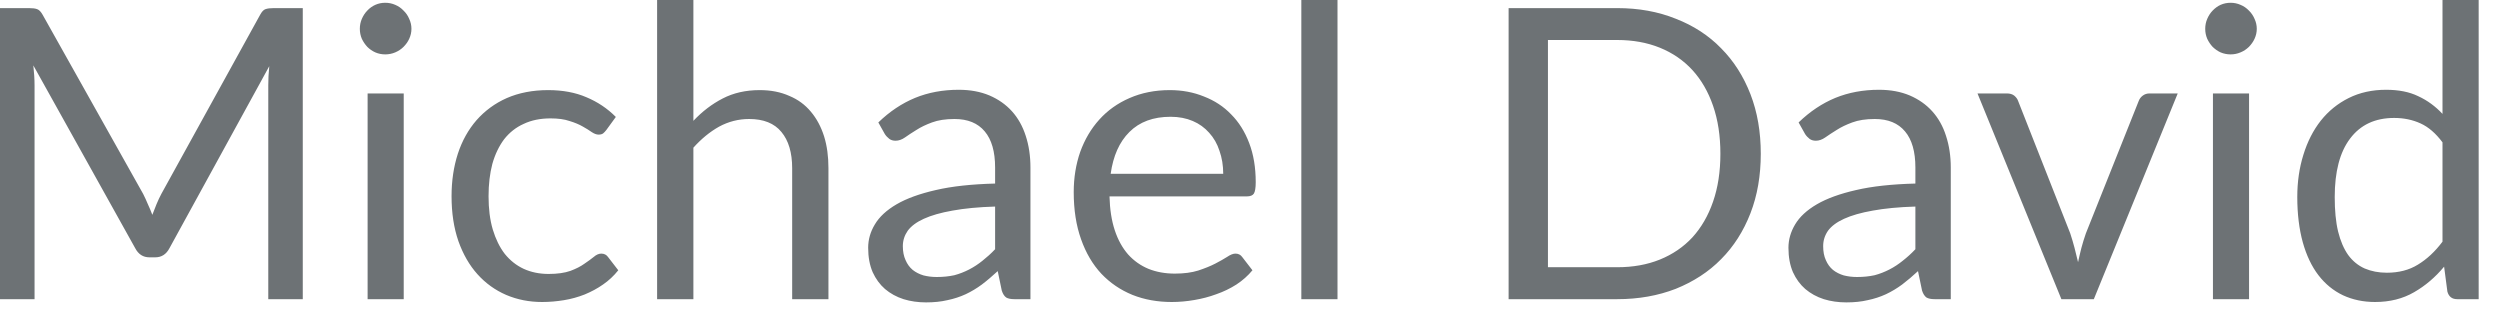 <?xml version="1.0" encoding="utf-8"?>
<svg xmlns="http://www.w3.org/2000/svg" fill="none" height="100%" overflow="visible" preserveAspectRatio="none" style="display: block;" viewBox="0 0 45 6" width="100%">
<path d="M5.45 0.146V5.385H4.829V1.535C4.829 1.484 4.83 1.429 4.833 1.371C4.838 1.311 4.842 1.252 4.847 1.191L3.05 4.468C2.993 4.577 2.908 4.632 2.794 4.632H2.69C2.576 4.632 2.491 4.577 2.434 4.468L0.6 1.177C0.614 1.305 0.622 1.426 0.622 1.535V5.385H0V0.146H0.522C0.586 0.146 0.635 0.152 0.669 0.165C0.704 0.177 0.736 0.21 0.768 0.267L2.577 3.491C2.606 3.549 2.635 3.61 2.661 3.674C2.69 3.737 2.718 3.802 2.742 3.867C2.766 3.802 2.792 3.737 2.818 3.674C2.845 3.609 2.874 3.546 2.906 3.487L4.682 0.267C4.713 0.21 4.743 0.177 4.778 0.165C4.815 0.152 4.865 0.146 4.928 0.146H5.45ZM7.267 1.682V5.385H6.617V1.682H7.267ZM7.406 0.519C7.406 0.582 7.392 0.641 7.366 0.698C7.342 0.751 7.307 0.8 7.263 0.844C7.222 0.885 7.171 0.919 7.114 0.943C7.057 0.967 6.998 0.979 6.934 0.979C6.871 0.979 6.812 0.967 6.756 0.943C6.702 0.919 6.653 0.885 6.612 0.844C6.571 0.8 6.538 0.751 6.513 0.698C6.489 0.641 6.477 0.582 6.477 0.519C6.477 0.455 6.489 0.396 6.513 0.34C6.538 0.282 6.571 0.232 6.612 0.19C6.653 0.146 6.702 0.111 6.756 0.087C6.812 0.062 6.871 0.05 6.934 0.05C6.998 0.05 7.057 0.062 7.114 0.087C7.171 0.111 7.222 0.146 7.263 0.19C7.307 0.232 7.342 0.282 7.366 0.34C7.392 0.396 7.406 0.455 7.406 0.519ZM10.914 2.34C10.894 2.366 10.874 2.387 10.855 2.402C10.835 2.416 10.809 2.423 10.774 2.423C10.737 2.423 10.698 2.408 10.653 2.379C10.609 2.347 10.555 2.314 10.489 2.277C10.427 2.241 10.347 2.207 10.251 2.178C10.159 2.146 10.044 2.131 9.909 2.131C9.726 2.131 9.564 2.164 9.426 2.23C9.287 2.292 9.17 2.385 9.074 2.507C8.983 2.629 8.911 2.777 8.862 2.951C8.817 3.123 8.794 3.316 8.794 3.531C8.794 3.755 8.818 3.956 8.87 4.131C8.922 4.303 8.993 4.449 9.086 4.57C9.181 4.687 9.293 4.777 9.426 4.839C9.56 4.9 9.709 4.931 9.875 4.931C10.034 4.931 10.165 4.912 10.267 4.876C10.369 4.838 10.453 4.795 10.518 4.748C10.586 4.702 10.643 4.661 10.687 4.625C10.733 4.585 10.778 4.565 10.823 4.565C10.876 4.565 10.917 4.586 10.946 4.628L11.129 4.865C11.048 4.966 10.957 5.051 10.855 5.121C10.753 5.193 10.641 5.252 10.523 5.301C10.405 5.347 10.282 5.382 10.152 5.403C10.024 5.424 9.892 5.436 9.758 5.436C9.526 5.436 9.312 5.394 9.11 5.308C8.914 5.223 8.742 5.1 8.596 4.938C8.449 4.775 8.335 4.576 8.251 4.34C8.169 4.102 8.128 3.834 8.128 3.531C8.128 3.255 8.166 3.001 8.241 2.768C8.318 2.533 8.431 2.332 8.577 2.164C8.727 1.994 8.908 1.86 9.123 1.765C9.339 1.671 9.587 1.622 9.868 1.622C10.128 1.622 10.358 1.665 10.555 1.75C10.756 1.834 10.932 1.951 11.085 2.105L10.914 2.34ZM12.481 2.175C12.64 2.006 12.816 1.872 13.008 1.773C13.2 1.673 13.423 1.622 13.674 1.622C13.877 1.622 14.053 1.657 14.207 1.726C14.364 1.791 14.492 1.886 14.596 2.011C14.699 2.133 14.778 2.28 14.833 2.452C14.887 2.626 14.912 2.816 14.912 3.027V5.385H14.259V3.027C14.259 2.746 14.194 2.53 14.066 2.376C13.938 2.219 13.744 2.142 13.484 2.142C13.292 2.142 13.111 2.189 12.943 2.28C12.777 2.373 12.623 2.5 12.481 2.658V5.385H11.828V0H12.481V2.175ZM17.912 3.718C17.612 3.727 17.356 3.752 17.144 3.791C16.934 3.828 16.763 3.877 16.629 3.938C16.497 3.998 16.401 4.07 16.34 4.152C16.282 4.236 16.251 4.327 16.251 4.431C16.251 4.529 16.268 4.612 16.3 4.682C16.331 4.754 16.373 4.812 16.428 4.858C16.483 4.902 16.549 4.935 16.622 4.957C16.696 4.976 16.777 4.986 16.862 4.986C16.977 4.986 17.082 4.975 17.178 4.954C17.272 4.929 17.36 4.894 17.444 4.851C17.529 4.807 17.61 4.754 17.685 4.693C17.762 4.632 17.839 4.564 17.912 4.486V3.718ZM15.81 2.204C16.014 2.006 16.235 1.86 16.471 1.762C16.708 1.665 16.97 1.616 17.257 1.616C17.464 1.616 17.648 1.65 17.81 1.718C17.97 1.787 18.105 1.881 18.215 2.003C18.325 2.125 18.408 2.273 18.463 2.445C18.52 2.618 18.548 2.809 18.548 3.016V5.385H18.259C18.195 5.385 18.146 5.375 18.113 5.356C18.079 5.333 18.052 5.292 18.032 5.231L17.959 4.88C17.861 4.97 17.767 5.051 17.674 5.121C17.581 5.19 17.484 5.248 17.382 5.296C17.28 5.343 17.17 5.379 17.053 5.403C16.938 5.43 16.811 5.443 16.669 5.443C16.526 5.443 16.39 5.424 16.264 5.385C16.136 5.344 16.026 5.283 15.93 5.202C15.837 5.121 15.764 5.021 15.708 4.899C15.654 4.774 15.627 4.628 15.627 4.46C15.627 4.314 15.666 4.174 15.747 4.04C15.828 3.903 15.959 3.782 16.139 3.677C16.319 3.572 16.555 3.487 16.844 3.421C17.135 3.353 17.49 3.315 17.912 3.304V3.016C17.912 2.728 17.849 2.512 17.726 2.366C17.601 2.216 17.42 2.142 17.181 2.142C17.019 2.142 16.885 2.163 16.775 2.204C16.667 2.244 16.574 2.288 16.494 2.34C16.416 2.388 16.347 2.433 16.288 2.475C16.233 2.513 16.177 2.533 16.12 2.533C16.076 2.533 16.038 2.522 16.008 2.5C15.976 2.475 15.948 2.446 15.927 2.413L15.81 2.204ZM22.018 3.129C22.018 2.978 21.995 2.841 21.951 2.716C21.91 2.589 21.848 2.481 21.765 2.39C21.685 2.299 21.586 2.227 21.47 2.178C21.353 2.128 21.22 2.102 21.071 2.102C20.759 2.102 20.512 2.193 20.329 2.376C20.148 2.556 20.037 2.807 19.992 3.129H22.018ZM22.544 4.865C22.463 4.963 22.367 5.048 22.256 5.121C22.143 5.193 22.023 5.251 21.893 5.296C21.767 5.343 21.634 5.377 21.499 5.4C21.362 5.424 21.226 5.436 21.092 5.436C20.836 5.436 20.6 5.394 20.384 5.308C20.169 5.22 19.983 5.094 19.825 4.928C19.668 4.76 19.546 4.553 19.459 4.306C19.371 4.059 19.327 3.778 19.327 3.458C19.327 3.2 19.366 2.958 19.444 2.734C19.525 2.51 19.639 2.317 19.788 2.152C19.936 1.988 20.117 1.858 20.332 1.765C20.547 1.671 20.788 1.622 21.056 1.622C21.278 1.622 21.482 1.66 21.671 1.737C21.86 1.81 22.024 1.916 22.16 2.058C22.299 2.197 22.408 2.37 22.486 2.577C22.564 2.781 22.603 3.016 22.603 3.28C22.603 3.382 22.591 3.45 22.57 3.484C22.549 3.517 22.506 3.535 22.445 3.535H19.971C19.977 3.768 20.009 3.973 20.066 4.145C20.123 4.318 20.204 4.463 20.306 4.58C20.41 4.695 20.532 4.781 20.672 4.839C20.814 4.896 20.972 4.925 21.147 4.925C21.312 4.925 21.452 4.906 21.567 4.87C21.688 4.83 21.79 4.789 21.875 4.745C21.96 4.701 22.03 4.661 22.087 4.625C22.146 4.585 22.195 4.565 22.238 4.565C22.291 4.565 22.332 4.586 22.361 4.628L22.544 4.865ZM24.075 0V5.385H23.424V0H24.075ZM31.694 2.768C31.694 3.159 31.633 3.517 31.508 3.839C31.383 4.16 31.208 4.436 30.981 4.664C30.756 4.894 30.481 5.071 30.163 5.199C29.846 5.322 29.494 5.385 29.111 5.385H27.155V0.146H29.111C29.494 0.146 29.846 0.209 30.163 0.337C30.481 0.46 30.756 0.638 30.981 0.87C31.208 1.098 31.383 1.374 31.508 1.695C31.633 2.018 31.694 2.375 31.694 2.768ZM30.967 2.768C30.967 2.445 30.923 2.158 30.835 1.904C30.748 1.651 30.623 1.436 30.463 1.261C30.302 1.086 30.107 0.952 29.878 0.859C29.648 0.766 29.392 0.72 29.111 0.72H27.863V4.81H29.111C29.392 4.81 29.648 4.765 29.878 4.672C30.107 4.579 30.302 4.446 30.463 4.273C30.623 4.097 30.748 3.883 30.835 3.63C30.923 3.377 30.967 3.089 30.967 2.768ZM34.477 3.718C34.177 3.727 33.921 3.752 33.709 3.791C33.499 3.828 33.328 3.877 33.194 3.938C33.062 3.998 32.966 4.07 32.905 4.152C32.847 4.236 32.817 4.327 32.817 4.431C32.817 4.529 32.833 4.612 32.865 4.682C32.896 4.754 32.938 4.812 32.993 4.858C33.048 4.902 33.114 4.935 33.187 4.957C33.261 4.976 33.342 4.986 33.427 4.986C33.542 4.986 33.647 4.975 33.743 4.954C33.837 4.929 33.925 4.894 34.009 4.851C34.095 4.807 34.175 4.754 34.25 4.693C34.328 4.632 34.404 4.564 34.477 4.486V3.718ZM32.375 2.204C32.579 2.006 32.8 1.86 33.036 1.762C33.274 1.665 33.536 1.616 33.822 1.616C34.029 1.616 34.213 1.65 34.375 1.718C34.535 1.787 34.67 1.881 34.78 2.003C34.89 2.125 34.974 2.273 35.028 2.445C35.085 2.618 35.114 2.809 35.114 3.016V5.385H34.824C34.76 5.385 34.712 5.375 34.678 5.356C34.645 5.333 34.617 5.292 34.597 5.231L34.524 4.88C34.427 4.97 34.332 5.051 34.239 5.121C34.146 5.19 34.049 5.248 33.947 5.296C33.845 5.343 33.735 5.379 33.618 5.403C33.504 5.43 33.376 5.443 33.234 5.443C33.091 5.443 32.955 5.424 32.829 5.385C32.701 5.344 32.591 5.283 32.495 5.202C32.402 5.121 32.329 5.021 32.273 4.899C32.219 4.774 32.192 4.628 32.192 4.46C32.192 4.314 32.232 4.174 32.312 4.04C32.393 3.903 32.524 3.782 32.704 3.677C32.884 3.572 33.12 3.487 33.409 3.421C33.7 3.353 34.055 3.315 34.477 3.304V3.016C34.477 2.728 34.414 2.512 34.291 2.366C34.166 2.216 33.985 2.142 33.746 2.142C33.584 2.142 33.45 2.163 33.34 2.204C33.232 2.244 33.139 2.288 33.059 2.34C32.981 2.388 32.913 2.433 32.853 2.475C32.798 2.513 32.742 2.533 32.686 2.533C32.641 2.533 32.603 2.522 32.573 2.5C32.541 2.475 32.513 2.446 32.492 2.413L32.375 2.204ZM39.199 1.682L37.689 5.385H37.105L35.595 1.682H36.125C36.178 1.682 36.222 1.695 36.256 1.721C36.289 1.749 36.314 1.781 36.326 1.817L37.264 4.2C37.295 4.291 37.319 4.378 37.342 4.463C37.363 4.548 37.385 4.634 37.405 4.719C37.423 4.634 37.444 4.548 37.465 4.463C37.488 4.378 37.514 4.291 37.546 4.2L38.497 1.817C38.512 1.778 38.536 1.746 38.57 1.721C38.605 1.695 38.645 1.682 38.69 1.682H39.199ZM40.483 1.682V5.385H39.833V1.682H40.483ZM40.622 0.519C40.622 0.582 40.608 0.641 40.582 0.698C40.558 0.751 40.523 0.8 40.48 0.844C40.437 0.885 40.389 0.919 40.329 0.943C40.273 0.967 40.213 0.979 40.151 0.979C40.087 0.979 40.028 0.967 39.971 0.943C39.918 0.919 39.871 0.885 39.828 0.844C39.787 0.8 39.755 0.751 39.73 0.698C39.706 0.641 39.694 0.582 39.694 0.519C39.694 0.455 39.706 0.396 39.73 0.34C39.755 0.282 39.787 0.232 39.828 0.19C39.871 0.146 39.918 0.111 39.971 0.087C40.028 0.062 40.087 0.05 40.151 0.05C40.213 0.05 40.273 0.062 40.329 0.087C40.389 0.111 40.437 0.146 40.48 0.19C40.523 0.232 40.558 0.282 40.582 0.34C40.608 0.396 40.622 0.455 40.622 0.519ZM43.965 2.562C43.843 2.399 43.712 2.286 43.571 2.222C43.429 2.157 43.271 2.123 43.095 2.123C42.751 2.123 42.488 2.247 42.302 2.494C42.116 2.739 42.025 3.091 42.025 3.546C42.025 3.787 42.044 3.994 42.086 4.168C42.128 4.338 42.189 4.48 42.268 4.591C42.349 4.701 42.448 4.781 42.565 4.833C42.683 4.883 42.815 4.909 42.963 4.909C43.178 4.909 43.365 4.861 43.523 4.763C43.683 4.666 43.831 4.529 43.965 4.35V2.562ZM44.616 0V5.385H44.229C44.136 5.385 44.078 5.339 44.053 5.249L43.994 4.8C43.836 4.99 43.656 5.144 43.453 5.26C43.251 5.377 43.018 5.436 42.751 5.436C42.539 5.436 42.347 5.395 42.174 5.315C42 5.232 41.854 5.112 41.732 4.954C41.61 4.795 41.516 4.597 41.45 4.361C41.385 4.125 41.351 3.852 41.351 3.546C41.351 3.273 41.388 3.019 41.461 2.786C41.534 2.548 41.639 2.344 41.775 2.171C41.912 1.999 42.079 1.863 42.276 1.765C42.475 1.665 42.701 1.616 42.949 1.616C43.176 1.616 43.37 1.654 43.529 1.732C43.694 1.808 43.839 1.915 43.965 2.05V0H44.616Z" fill="#6D7275" id="Vector"/>
</svg>